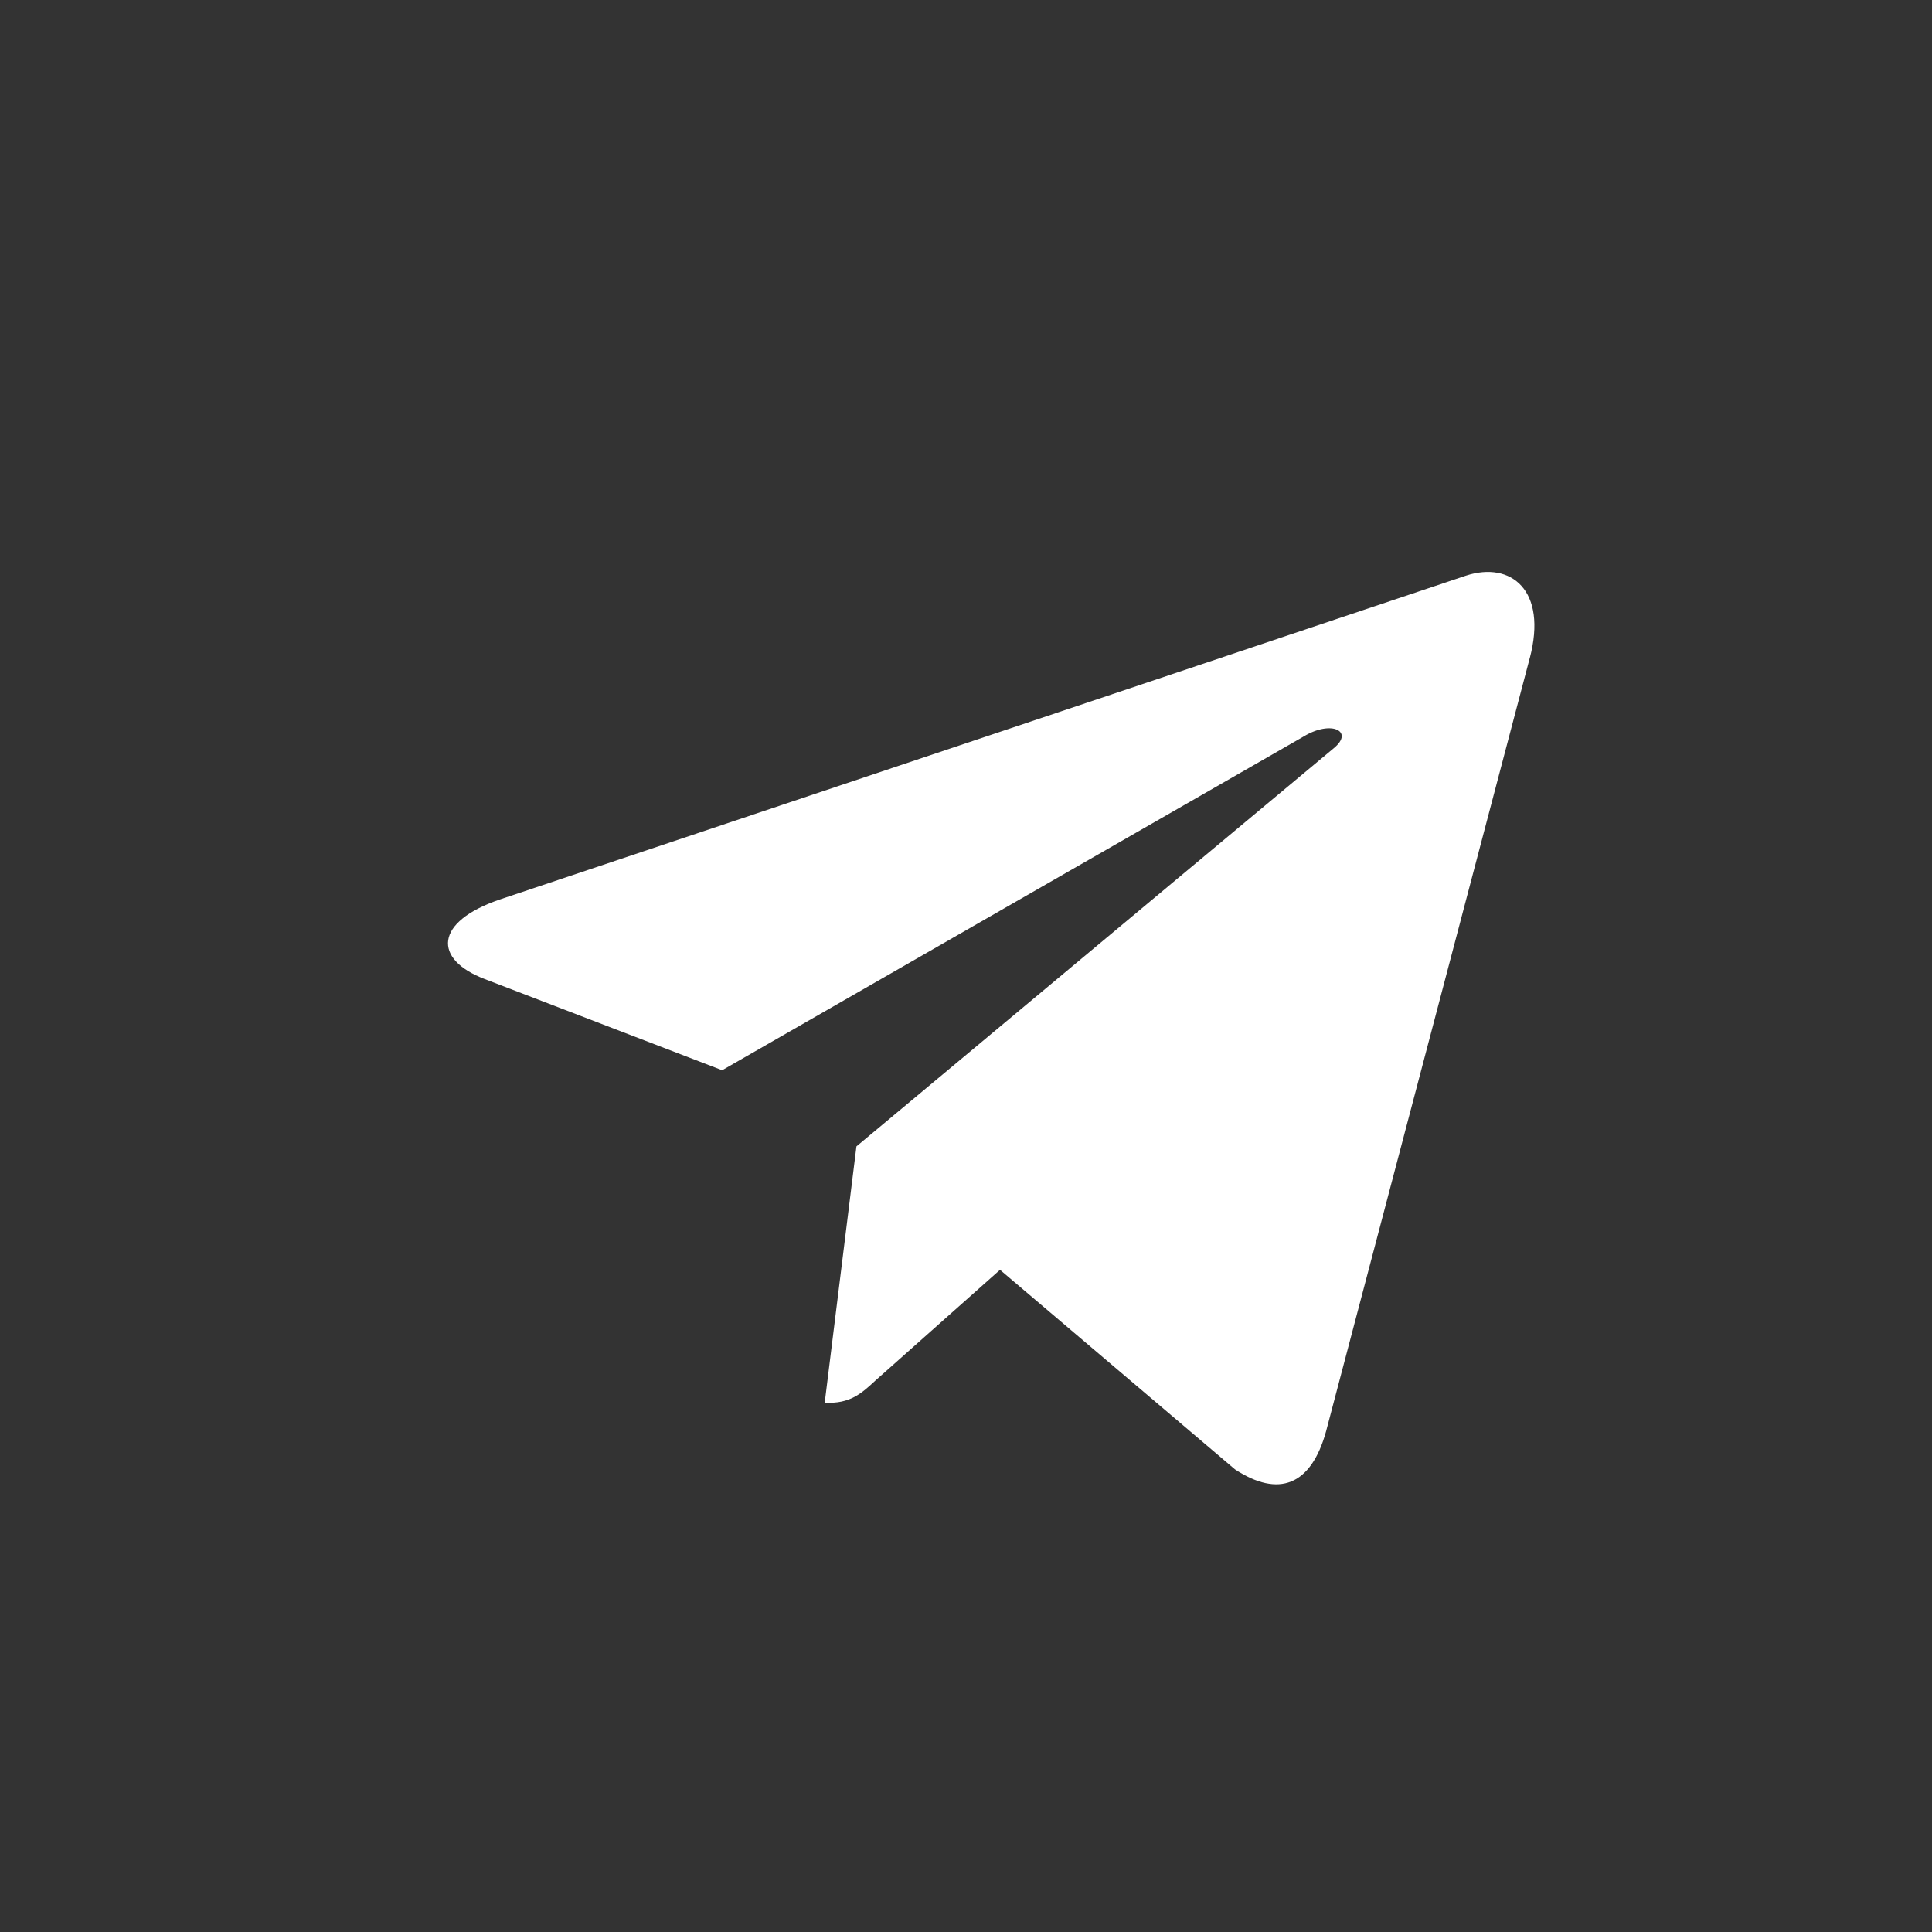 <svg width="38" height="38" viewBox="0 0 38 38" fill="none" xmlns="http://www.w3.org/2000/svg">
<rect x="0" y="0" width="38" height="38" fill="#333333" stroke="none"/>
<g clip-path="url(#clip0_5_1865)">
<path d="M16.845 22.548L16.221 27.589C16.718 27.616 16.945 27.407 17.217 27.155L19.669 24.976L24.291 28.901C25.147 29.46 25.785 29.225 26.082 28.153L30.087 12.948L30.088 12.947C30.442 11.607 29.718 11.036 28.838 11.321L9.834 17.691C8.537 18.132 8.516 18.867 9.532 19.256L14.204 21.05L25.641 14.486C26.181 14.157 26.643 14.38 26.234 14.716L16.845 22.548Z" fill="white"/>
</g>
<defs>
<clipPath id="clip0_5_1865">
<rect width="21" height="21.778" fill="white" transform="translate(9.368 8.344) rotate(3.126)"/>
</clipPath>
</defs>
</svg>
